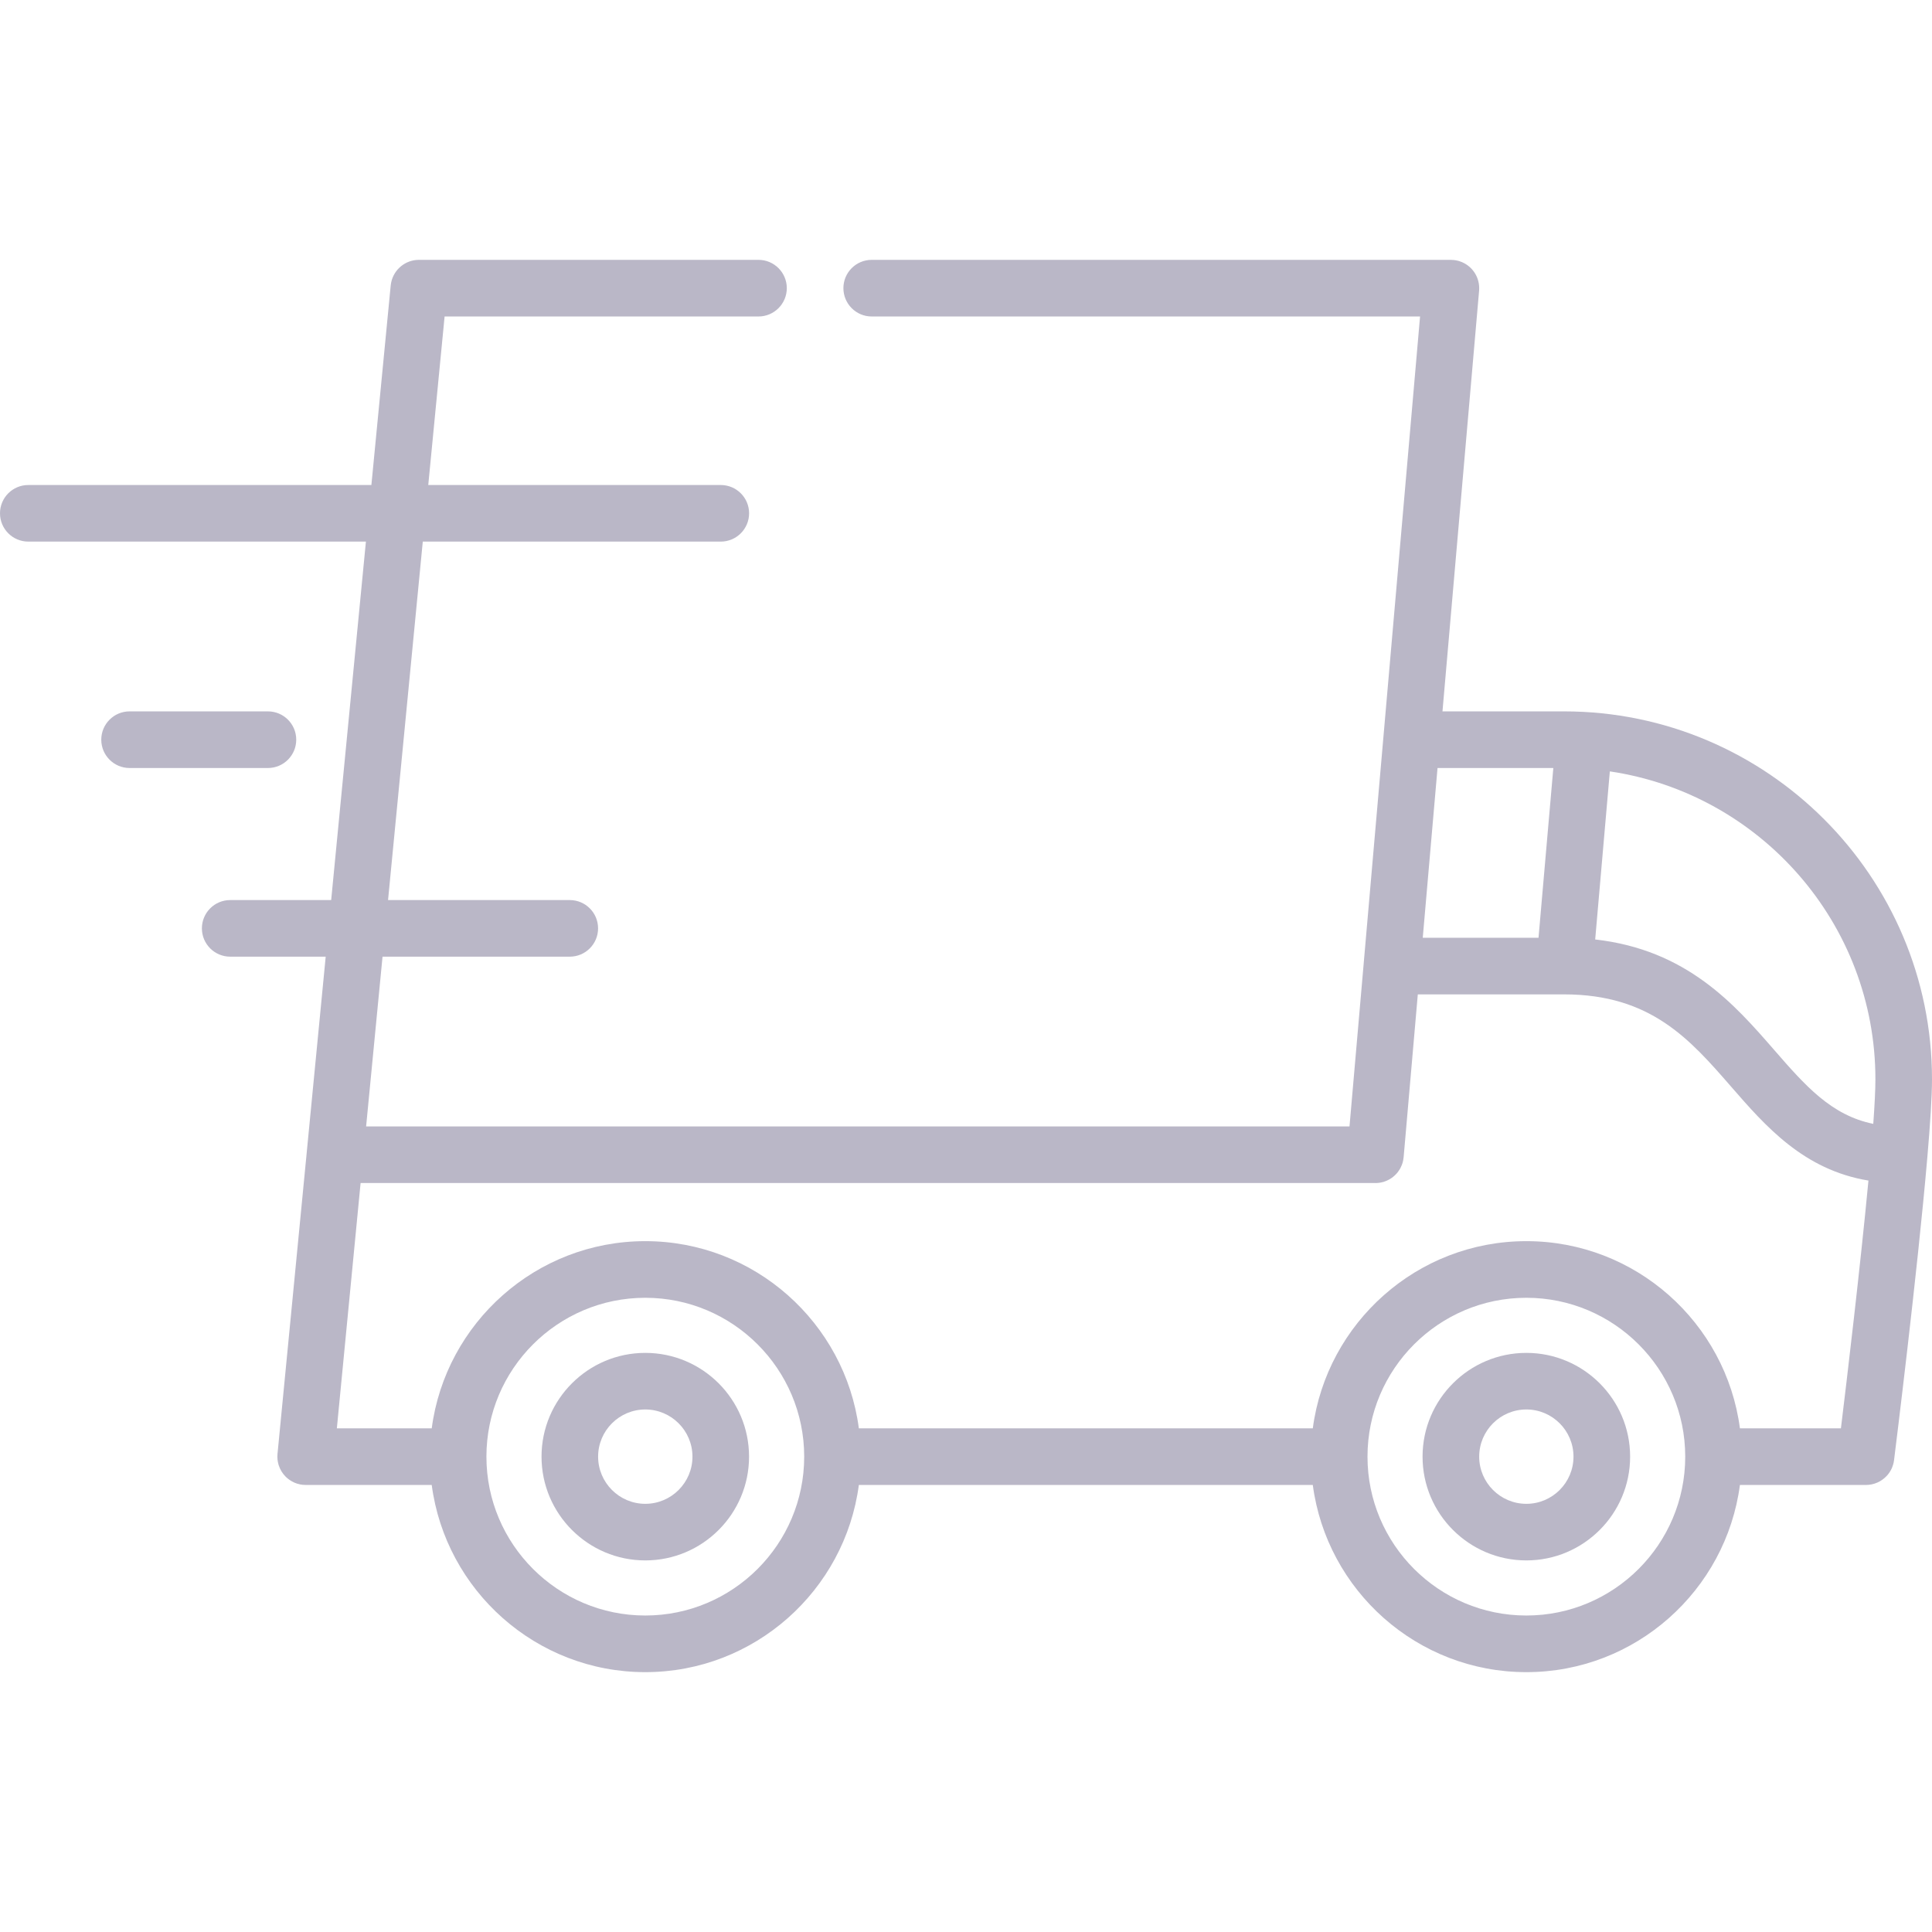 <svg width="48" height="48" viewBox="0 0 48 48" fill="none" xmlns="http://www.w3.org/2000/svg">
<g opacity="0.4" clip-path="url(#clip0_46:358)">
<path d="M38.859 17.674H35.838L36.748 7.22C36.75 7.201 36.75 7.183 36.75 7.164C36.75 7.162 36.75 7.161 36.75 7.159C36.75 7.159 36.75 7.159 36.75 7.159C36.75 6.874 36.579 6.623 36.326 6.514C36.324 6.513 36.322 6.512 36.32 6.511C36.304 6.505 36.288 6.499 36.272 6.494C36.266 6.492 36.26 6.489 36.254 6.487C36.24 6.483 36.227 6.48 36.213 6.477C36.204 6.475 36.194 6.472 36.185 6.47C36.173 6.468 36.16 6.466 36.148 6.464C36.137 6.463 36.126 6.461 36.114 6.46C36.112 6.459 36.11 6.459 36.108 6.459C36.096 6.458 36.084 6.458 36.072 6.458C36.063 6.457 36.055 6.456 36.047 6.456H36.038C36.037 6.456 36.037 6.456 36.036 6.456H21.657C21.269 6.456 20.954 6.771 20.954 7.159C20.954 7.547 21.269 7.863 21.657 7.863H35.281L33.881 23.929C33.881 23.93 33.881 23.931 33.881 23.933L33.528 27.986H9.096L9.504 23.768H14.156C14.545 23.768 14.859 23.453 14.859 23.065C14.859 22.677 14.545 22.362 14.156 22.362H9.641L10.504 13.456H17.907C18.296 13.456 18.611 13.141 18.611 12.753C18.611 12.364 18.296 12.05 17.907 12.05H10.64L11.046 7.863H18.845C19.232 7.863 19.548 7.547 19.548 7.159C19.548 6.771 19.232 6.456 18.845 6.456H10.407C10.407 6.456 10.407 6.456 10.406 6.456C10.076 6.456 9.79 6.689 9.72 7.011C9.72 7.013 9.719 7.016 9.719 7.018C9.715 7.036 9.713 7.053 9.71 7.071C9.71 7.077 9.708 7.083 9.708 7.088C9.708 7.089 9.707 7.091 9.707 7.092L9.227 12.05H0.703C0.315 12.05 0 12.364 0 12.753C0 13.141 0.315 13.456 0.703 13.456H9.091L8.228 22.362H5.719C5.331 22.362 5.016 22.677 5.016 23.065C5.016 23.453 5.331 23.768 5.719 23.768H8.092L7.622 28.617C7.622 28.618 7.622 28.618 7.622 28.619L6.895 36.117C6.895 36.118 6.895 36.119 6.895 36.12L6.894 36.122C6.894 36.132 6.894 36.142 6.893 36.151C6.892 36.164 6.891 36.177 6.891 36.19C6.891 36.191 6.891 36.191 6.891 36.192C6.891 36.21 6.893 36.228 6.894 36.246C6.894 36.251 6.894 36.257 6.895 36.263C6.897 36.281 6.9 36.299 6.903 36.317C6.904 36.322 6.905 36.327 6.906 36.332C6.908 36.346 6.912 36.359 6.916 36.372C6.918 36.381 6.92 36.391 6.923 36.4C6.924 36.403 6.925 36.405 6.926 36.408C6.96 36.512 7.017 36.606 7.093 36.683C7.094 36.684 7.095 36.686 7.097 36.687C7.104 36.695 7.112 36.701 7.12 36.709C7.169 36.753 7.223 36.791 7.283 36.82C7.296 36.826 7.308 36.833 7.321 36.838C7.325 36.84 7.329 36.841 7.333 36.843C7.35 36.849 7.368 36.856 7.386 36.862C7.388 36.862 7.39 36.863 7.391 36.863C7.412 36.87 7.433 36.875 7.455 36.879C7.457 36.88 7.46 36.88 7.463 36.881C7.484 36.885 7.504 36.888 7.525 36.89C7.525 36.89 7.526 36.89 7.526 36.89C7.549 36.892 7.572 36.893 7.595 36.893C7.595 36.893 7.596 36.893 7.596 36.893H10.726C11.072 39.514 13.319 41.544 16.032 41.544C18.745 41.544 20.992 39.514 21.338 36.893H32.616C32.962 39.514 35.208 41.544 37.922 41.544C40.635 41.544 42.882 39.514 43.228 36.893H46.359C46.359 36.893 46.36 36.893 46.36 36.893C46.384 36.893 46.407 36.892 46.43 36.89C46.434 36.889 46.438 36.889 46.442 36.888C46.46 36.886 46.478 36.883 46.496 36.88C46.504 36.878 46.511 36.876 46.519 36.874C46.533 36.871 46.547 36.868 46.56 36.864C46.569 36.861 46.578 36.858 46.587 36.855C46.599 36.851 46.61 36.847 46.621 36.842C46.631 36.838 46.641 36.834 46.65 36.83C46.66 36.825 46.671 36.82 46.681 36.815C46.69 36.81 46.699 36.805 46.709 36.8C46.718 36.794 46.728 36.788 46.737 36.782C46.746 36.777 46.755 36.771 46.763 36.765C46.773 36.758 46.782 36.752 46.791 36.744C46.799 36.738 46.807 36.732 46.814 36.726C46.824 36.718 46.833 36.709 46.842 36.7C46.849 36.694 46.855 36.688 46.861 36.682C46.871 36.672 46.88 36.661 46.89 36.651C46.895 36.645 46.9 36.64 46.905 36.634C46.915 36.621 46.924 36.608 46.934 36.595C46.937 36.59 46.94 36.586 46.944 36.581C46.955 36.564 46.966 36.546 46.976 36.528C46.976 36.527 46.977 36.526 46.978 36.525C46.988 36.505 46.998 36.485 47.007 36.465C47.009 36.459 47.011 36.453 47.013 36.447C47.019 36.432 47.025 36.418 47.029 36.403C47.033 36.393 47.035 36.383 47.038 36.373C47.041 36.361 47.044 36.35 47.047 36.338C47.049 36.327 47.05 36.316 47.052 36.306C47.054 36.296 47.056 36.287 47.057 36.277C47.087 36.038 47.638 31.621 47.883 28.765C47.884 28.762 47.884 28.759 47.884 28.756C47.955 27.933 48 27.239 48 26.815C48 21.775 43.9 17.674 38.859 17.674ZM35.715 19.081H38.592L38.224 23.299H35.348L35.715 19.081ZM16.032 40.137C13.856 40.137 12.085 38.367 12.085 36.19C12.085 34.014 13.856 32.243 16.032 32.243C18.209 32.243 19.98 34.014 19.98 36.19C19.98 38.367 18.209 40.137 16.032 40.137ZM37.922 40.137C35.745 40.137 33.975 38.367 33.975 36.19C33.975 34.014 35.745 32.243 37.922 32.243C40.098 32.243 41.869 34.014 41.869 36.19C41.869 38.367 40.098 40.137 37.922 40.137ZM45.737 35.487H43.228C42.883 32.866 40.636 30.836 37.922 30.836C35.209 30.836 32.962 32.866 32.616 35.487H21.338C20.993 32.866 18.746 30.836 16.032 30.836C13.319 30.836 11.072 32.866 10.726 35.487H8.369L8.959 29.392H34.172V29.393C34.173 29.393 34.173 29.393 34.173 29.393C34.197 29.393 34.22 29.392 34.243 29.389C34.248 29.389 34.252 29.388 34.256 29.387C34.274 29.385 34.293 29.383 34.311 29.379C34.318 29.377 34.326 29.375 34.334 29.373C34.348 29.37 34.362 29.367 34.376 29.363C34.385 29.36 34.394 29.356 34.403 29.353C34.415 29.349 34.426 29.345 34.438 29.34C34.448 29.336 34.457 29.332 34.467 29.327C34.477 29.323 34.488 29.318 34.498 29.312C34.507 29.307 34.517 29.302 34.526 29.297C34.536 29.291 34.545 29.285 34.555 29.279C34.564 29.273 34.572 29.267 34.581 29.261C34.59 29.254 34.599 29.248 34.608 29.241C34.617 29.234 34.624 29.227 34.632 29.221C34.641 29.213 34.65 29.205 34.658 29.197C34.666 29.19 34.673 29.183 34.68 29.176C34.688 29.167 34.696 29.158 34.704 29.149C34.711 29.141 34.717 29.134 34.723 29.127C34.73 29.117 34.738 29.107 34.745 29.096C34.751 29.089 34.756 29.081 34.761 29.073C34.768 29.062 34.775 29.052 34.781 29.041C34.786 29.032 34.791 29.024 34.795 29.015C34.801 29.005 34.806 28.993 34.811 28.982C34.815 28.973 34.82 28.964 34.823 28.954C34.828 28.944 34.832 28.932 34.836 28.921C34.839 28.911 34.843 28.901 34.846 28.89C34.849 28.88 34.852 28.868 34.855 28.857C34.857 28.846 34.86 28.835 34.862 28.824C34.864 28.813 34.866 28.801 34.867 28.79C34.869 28.779 34.871 28.767 34.872 28.755C34.873 28.754 34.873 28.752 34.873 28.75L35.225 24.705H38.859C41.014 24.705 41.985 25.821 43.014 27.003C43.862 27.978 44.81 29.066 46.421 29.331C46.216 31.494 45.886 34.271 45.737 35.487ZM46.541 27.922C45.496 27.709 44.853 26.975 44.074 26.08C43.1 24.961 41.911 23.596 39.632 23.341L39.996 19.165C43.724 19.716 46.594 22.936 46.594 26.815C46.594 27.079 46.574 27.462 46.541 27.922Z" fill="#524C73"/>
<path d="M16.032 33.612C14.611 33.612 13.454 34.768 13.454 36.19C13.454 37.612 14.611 38.768 16.032 38.768C17.454 38.768 18.61 37.612 18.61 36.19C18.61 34.768 17.454 33.612 16.032 33.612ZM16.032 37.362C15.386 37.362 14.86 36.836 14.86 36.19C14.86 35.544 15.386 35.018 16.032 35.018C16.678 35.018 17.204 35.544 17.204 36.19C17.204 36.836 16.678 37.362 16.032 37.362Z" fill="#524C73"/>
<path d="M37.922 33.612C36.5 33.612 35.343 34.768 35.343 36.19C35.343 37.612 36.5 38.768 37.922 38.768C39.343 38.768 40.5 37.612 40.5 36.19C40.5 34.768 39.343 33.612 37.922 33.612ZM37.922 37.362C37.275 37.362 36.75 36.836 36.75 36.19C36.75 35.544 37.275 35.018 37.922 35.018C38.568 35.018 39.093 35.544 39.093 36.19C39.093 36.836 38.568 37.362 37.922 37.362Z" fill="#524C73"/>
<path d="M6.657 17.674H3.219C2.831 17.674 2.516 17.989 2.516 18.377C2.516 18.766 2.831 19.081 3.219 19.081H6.657C7.045 19.081 7.36 18.766 7.36 18.377C7.36 17.989 7.045 17.674 6.657 17.674Z" fill="#524C73"/>
</g>
<defs>
<clipPath id="clip0_46:358">
<rect width="48" height="48" fill="white" transform="translate(0)"/>
</clipPath>
</defs>
</svg>

